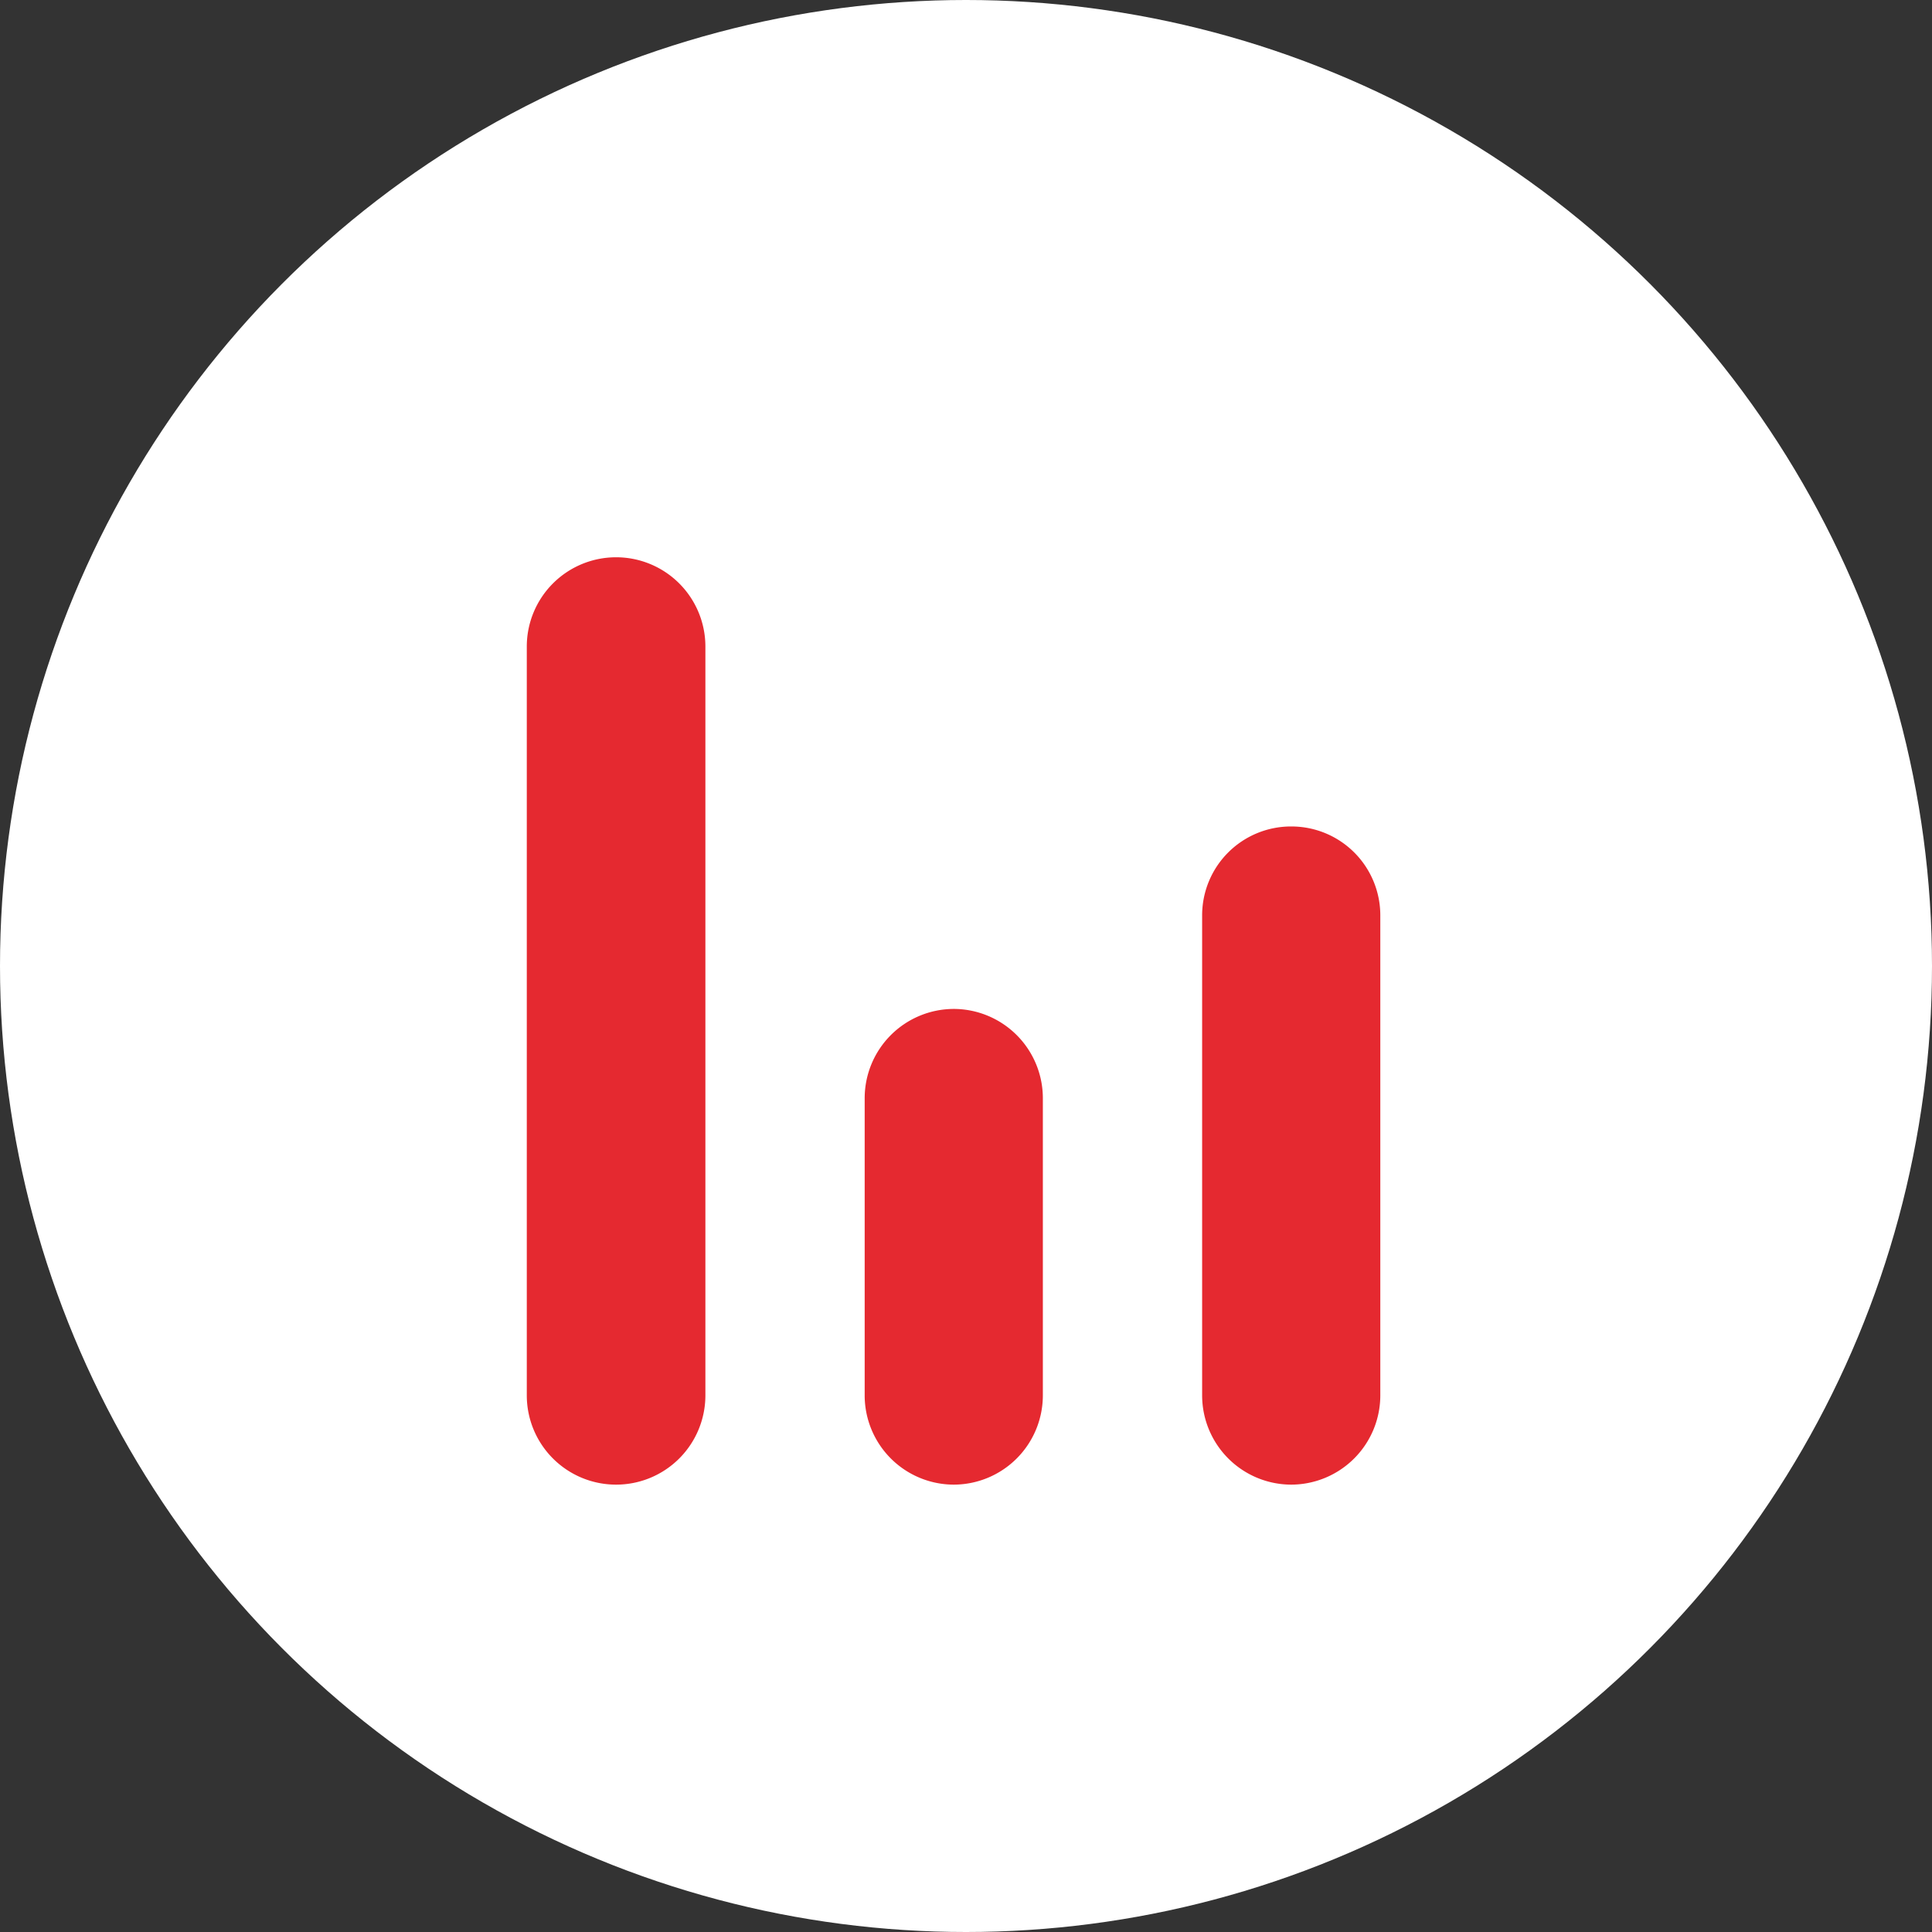<svg id="Layer_1" data-name="Layer 1" xmlns="http://www.w3.org/2000/svg" viewBox="0 0 45 45"><rect x="0" y="0" width="45" height="45" fill="#333333" stroke="none"/><defs><style>.cls-1{fill:#fff;}.cls-2{fill:#e52930;}</style></defs><g id="Group_4237" data-name="Group 4237"><circle id="Ellipse_96" data-name="Ellipse 96" class="cls-1" cx="22.5" cy="22.5" r="22.5"/><path id="Path_18554" data-name="Path 18554" class="cls-2" d="M30.58,19.75a2.07,2.07,0,0,0-2.08,2.07V33a2.08,2.08,0,0,0,2.08,2.08h0A2.08,2.08,0,0,0,32.65,33V21.82A2.07,2.07,0,0,0,30.58,19.75Z" transform="translate(-0.5 -0.5)"/><path id="Path_18559" data-name="Path 18559" class="cls-2" d="M22.72,24a2.08,2.08,0,0,0-2.08,2.08V33a2.08,2.08,0,0,0,2.07,2.08h0A2.08,2.08,0,0,0,24.79,33V26.1A2.08,2.08,0,0,0,22.72,24Z" transform="translate(-0.5 -0.5)"/><path id="Path_18561" data-name="Path 18561" class="cls-2" d="M14.85,13.48a2.08,2.08,0,0,0-2.08,2.07V33a2.08,2.08,0,0,0,2.08,2.08h0A2.08,2.08,0,0,0,16.93,33V15.55A2.08,2.08,0,0,0,14.85,13.48Z" transform="translate(-0.5 -0.5)"/></g></svg>